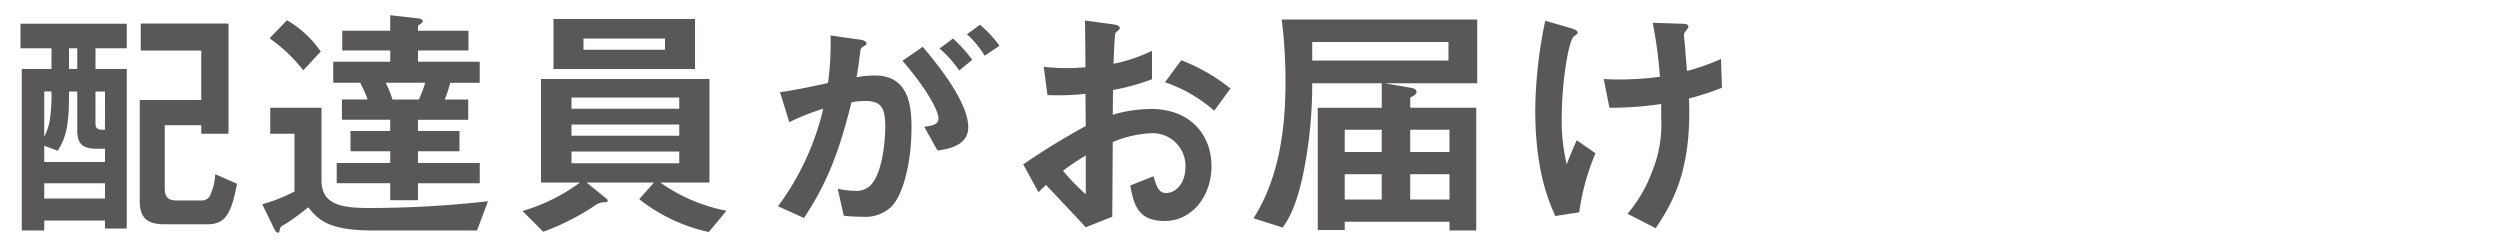 <svg xmlns="http://www.w3.org/2000/svg" xmlns:xlink="http://www.w3.org/1999/xlink" width="320" height="32" viewBox="0 0 320 32"><defs><style>.a{fill:#fff;opacity:0.61;}.b{clip-path:url(#a);}.c{fill:#595757;}</style><clipPath id="a"><rect class="a" width="320" height="32" transform="translate(426 217)"/></clipPath></defs><g class="b" transform="translate(-426 -217)"><path class="c" d="M16.224,1.248V-19.168h-4v-2.656h4V-24.96H2.624v3.136H6.592v2.656H2.784V1.5h2.88V.224H13.44V1.248ZM13.44-7.264H5.664v-2.08l1.728.64c.832-1.408,1.44-2.592,1.44-6.944v-.64H9.888V-11.3c0,1.792.768,2.336,2.5,2.336H13.44Zm-3.552-11.9H8.832v-2.656H9.888ZM30.336-4.48,27.552-5.7a7.306,7.306,0,0,1-.544,2.432,1.207,1.207,0,0,1-1.28.928h-3.04c-1.12,0-1.6-.352-1.6-1.568v-8.064H25.76v1.088h3.488V-24.992H18.016v3.456H25.76V-15.2H17.888V-2.3c0,2.048.8,3.008,3.168,3.008h5.5C28.768.7,29.6-.512,30.336-4.48Zm-16.9-6.912c-.864,0-1.216-.032-1.216-.864v-4.032H13.44Zm-6.848-4.9a20.929,20.929,0,0,1-.224,3.712,7.216,7.216,0,0,1-.7,2.08v-5.792Zm6.848,13.7H5.664V-4.544H13.44ZM61.408-4.544V-7.136H53.5v-1.5h5.312v-2.592H53.5v-1.44h6.432v-2.592H56.928a17.6,17.6,0,0,0,.7-2.144h3.776V-20.1H53.5v-1.44h6.464v-2.528H53.5v-.544c0-.128.16-.224.288-.288.064-.064.32-.224.32-.384,0-.224-.16-.32-.8-.384l-3.36-.384v1.984H43.808v2.528h6.144v1.44h-7.3v2.688h3.456a22.555,22.555,0,0,1,.96,2.144h-3.3v2.592h6.176v1.44H44.864V-8.64h5.088v1.5H43.1v2.592h6.848v2.176H53.5V-4.544ZM54.432-17.408c-.288.9-.448,1.28-.8,2.144H50.24a15.74,15.74,0,0,0-.864-2.144Zm-13.376-4a13.526,13.526,0,0,0-4.32-4L34.5-23.1a20.059,20.059,0,0,1,4.32,4.1ZM62.464-2.24a136.3,136.3,0,0,1-15.328.864c-3.872,0-5.984-.64-5.984-3.584v-9.248h-6.56v3.328h3.1v7.392a21.225,21.225,0,0,1-4.128,1.632l1.6,3.264c.1.192.256.384.416.384s.192-.224.224-.352c.064-.384.128-.448.832-.832a30.927,30.927,0,0,0,2.816-2.08C40.7.064,41.92,1.5,47.776,1.5h13.28ZM92.992-1.024a21.719,21.719,0,0,1-8.48-3.616h6.3V-17.888H69.248V-4.64H74.24A23.321,23.321,0,0,1,66.88-.992l2.656,2.656A30.873,30.873,0,0,0,76.16-1.7a1.984,1.984,0,0,1,1.28-.416c.128,0,.352-.032.352-.192a.426.426,0,0,0-.192-.288L75.072-4.64h8.64L81.824-2.5A21.978,21.978,0,0,0,90.72,1.7Zm-6.048-9.6H73.152v-1.44H86.944Zm0-3.456H73.152v-1.44H86.944Zm0,6.976H73.152v-1.5H86.944ZM88.96-19.168v-6.4H70.848v6.4Zm-3.84-2.464H74.688v-1.44H85.12Zm42.816-.512a14.577,14.577,0,0,0-2.5-2.688l-1.664,1.216a12.706,12.706,0,0,1,2.272,2.752Zm-3.488,1.792a19.714,19.714,0,0,0-2.464-2.72l-1.728,1.28a14.3,14.3,0,0,1,2.528,2.816Zm-.512,8.64c0-3.392-4.352-8.544-5.824-10.3l-2.592,1.792c3.392,3.936,4.608,6.56,4.608,7.36,0,.768-.672.928-1.824,1.088l1.7,3.04C121.184-8.9,123.936-9.28,123.936-11.712Zm-7.264.032c0-2.848-.384-6.656-4.7-6.656a13.37,13.37,0,0,0-2.336.224c.256-1.44.32-2.016.48-3.3.064-.416.064-.416.448-.672.32-.192.352-.224.352-.352,0-.256-.352-.416-.768-.48l-3.84-.544a38.3,38.3,0,0,1-.32,6.08c-2.624.576-3.712.8-6.144,1.184l1.184,3.84a28.661,28.661,0,0,1,4.352-1.728A33.964,33.964,0,0,1,99.584-1.6l3.328,1.5c2.912-4.416,4.448-8.256,6.08-14.816a10.589,10.589,0,0,1,1.728-.16c1.984,0,2.592.768,2.592,3.232,0,1.536-.256,5.568-1.7,7.36a2.489,2.489,0,0,1-2.208.9,9.418,9.418,0,0,1-2.176-.256L108-.384a22.52,22.52,0,0,0,2.4.128A4.807,4.807,0,0,0,114.048-1.5C115.552-2.944,116.672-7.072,116.672-11.68Zm16.256,8.288a12.918,12.918,0,0,1,.96-.928c2.912,3.072,3.712,3.936,5.088,5.408l3.392-1.344c.032-3.9.032-4.48.064-9.568a14.345,14.345,0,0,1,4.864-1.12,4.2,4.2,0,0,1,4.448,4.256c0,2.24-1.312,3.392-2.464,3.392-.992,0-1.248-.832-1.632-2.144l-2.976,1.184c.448,2.336.9,4.544,4.416,4.544,3.424,0,5.984-3.1,5.984-7.04,0-4-2.752-7.3-7.712-7.3a17.719,17.719,0,0,0-4.928.736l.032-3.168a27.9,27.9,0,0,0,4.992-1.376V-21.5a20.31,20.31,0,0,1-4.928,1.664c.032-.608.128-3.744.256-3.936.064-.1.544-.48.544-.608,0-.16,0-.384-.9-.512l-3.552-.48c.032,2.08.032,2.368.064,5.984-.928.064-1.408.1-2.208.1a25.783,25.783,0,0,1-3.136-.16l.48,3.616a31.4,31.4,0,0,0,4.864-.16l.032,4.128a91.668,91.668,0,0,0-8,4.9Zm6.048.256a26.9,26.9,0,0,1-2.912-3.008A32.829,32.829,0,0,1,138.976-8.1ZM157.5-16.672a23.538,23.538,0,0,0-6.3-3.616l-2.08,2.816a18.612,18.612,0,0,1,6.3,3.648Zm31.584-.672V-25.5H164.064a65.58,65.58,0,0,1,.48,8.064c0,5.92-.832,12.288-4.1,17.376l3.744,1.184c.64-.928,1.728-2.528,2.656-7.04a56.913,56.913,0,0,0,1.12-11.424h8.9v3.136h-8.192V1.44h3.456V.384h13.408V1.5h3.424V-14.208h-8.448V-15.52c.352-.192.8-.352.8-.7s-.256-.448-.736-.544l-3.328-.576Zm-3.552,8.8h-5.024v-2.848h5.024Zm0,6.08h-5.024V-5.7h5.024Zm-8.672-6.08h-4.736v-2.848h4.736Zm0,6.08h-4.736V-5.7h4.736Zm8.544-17.792h-17.44v-2.368h17.44Zm35.008,3.488-.128-3.68a29.24,29.24,0,0,1-4.352,1.536c-.128-1.6-.288-3.488-.288-3.616-.032-.16-.1-.832-.1-.992s.064-.288.288-.576c.1-.128.288-.352.288-.48,0-.384-.544-.384-.832-.384l-3.744-.128a56.43,56.43,0,0,1,.928,6.912,39.993,39.993,0,0,1-5.152.352c-.576,0-1.024,0-2.048-.064l.736,3.68a44.507,44.507,0,0,0,6.624-.48v1.7a15.949,15.949,0,0,1-1.184,7.008A17.722,17.722,0,0,1,208.32-.64l3.616,1.856c1.792-2.752,4.288-6.592,4.288-14.688,0-.544,0-.96-.032-1.92A36.591,36.591,0,0,0,220.416-16.768ZM204.224-8.384l-2.4-1.664c-.64,1.44-.832,1.888-1.28,3.072a23.6,23.6,0,0,1-.64-6.048c0-4.384.864-9.76,1.536-10.3.416-.32.512-.384.512-.512,0-.32-.832-.544-.928-.576l-3.232-.928a58.017,58.017,0,0,0-1.28,11.36c0,7.84,1.7,11.648,2.56,13.632l3.072-.48A29.525,29.525,0,0,1,204.224-8.384Z" transform="translate(426 245)"/></g></svg>